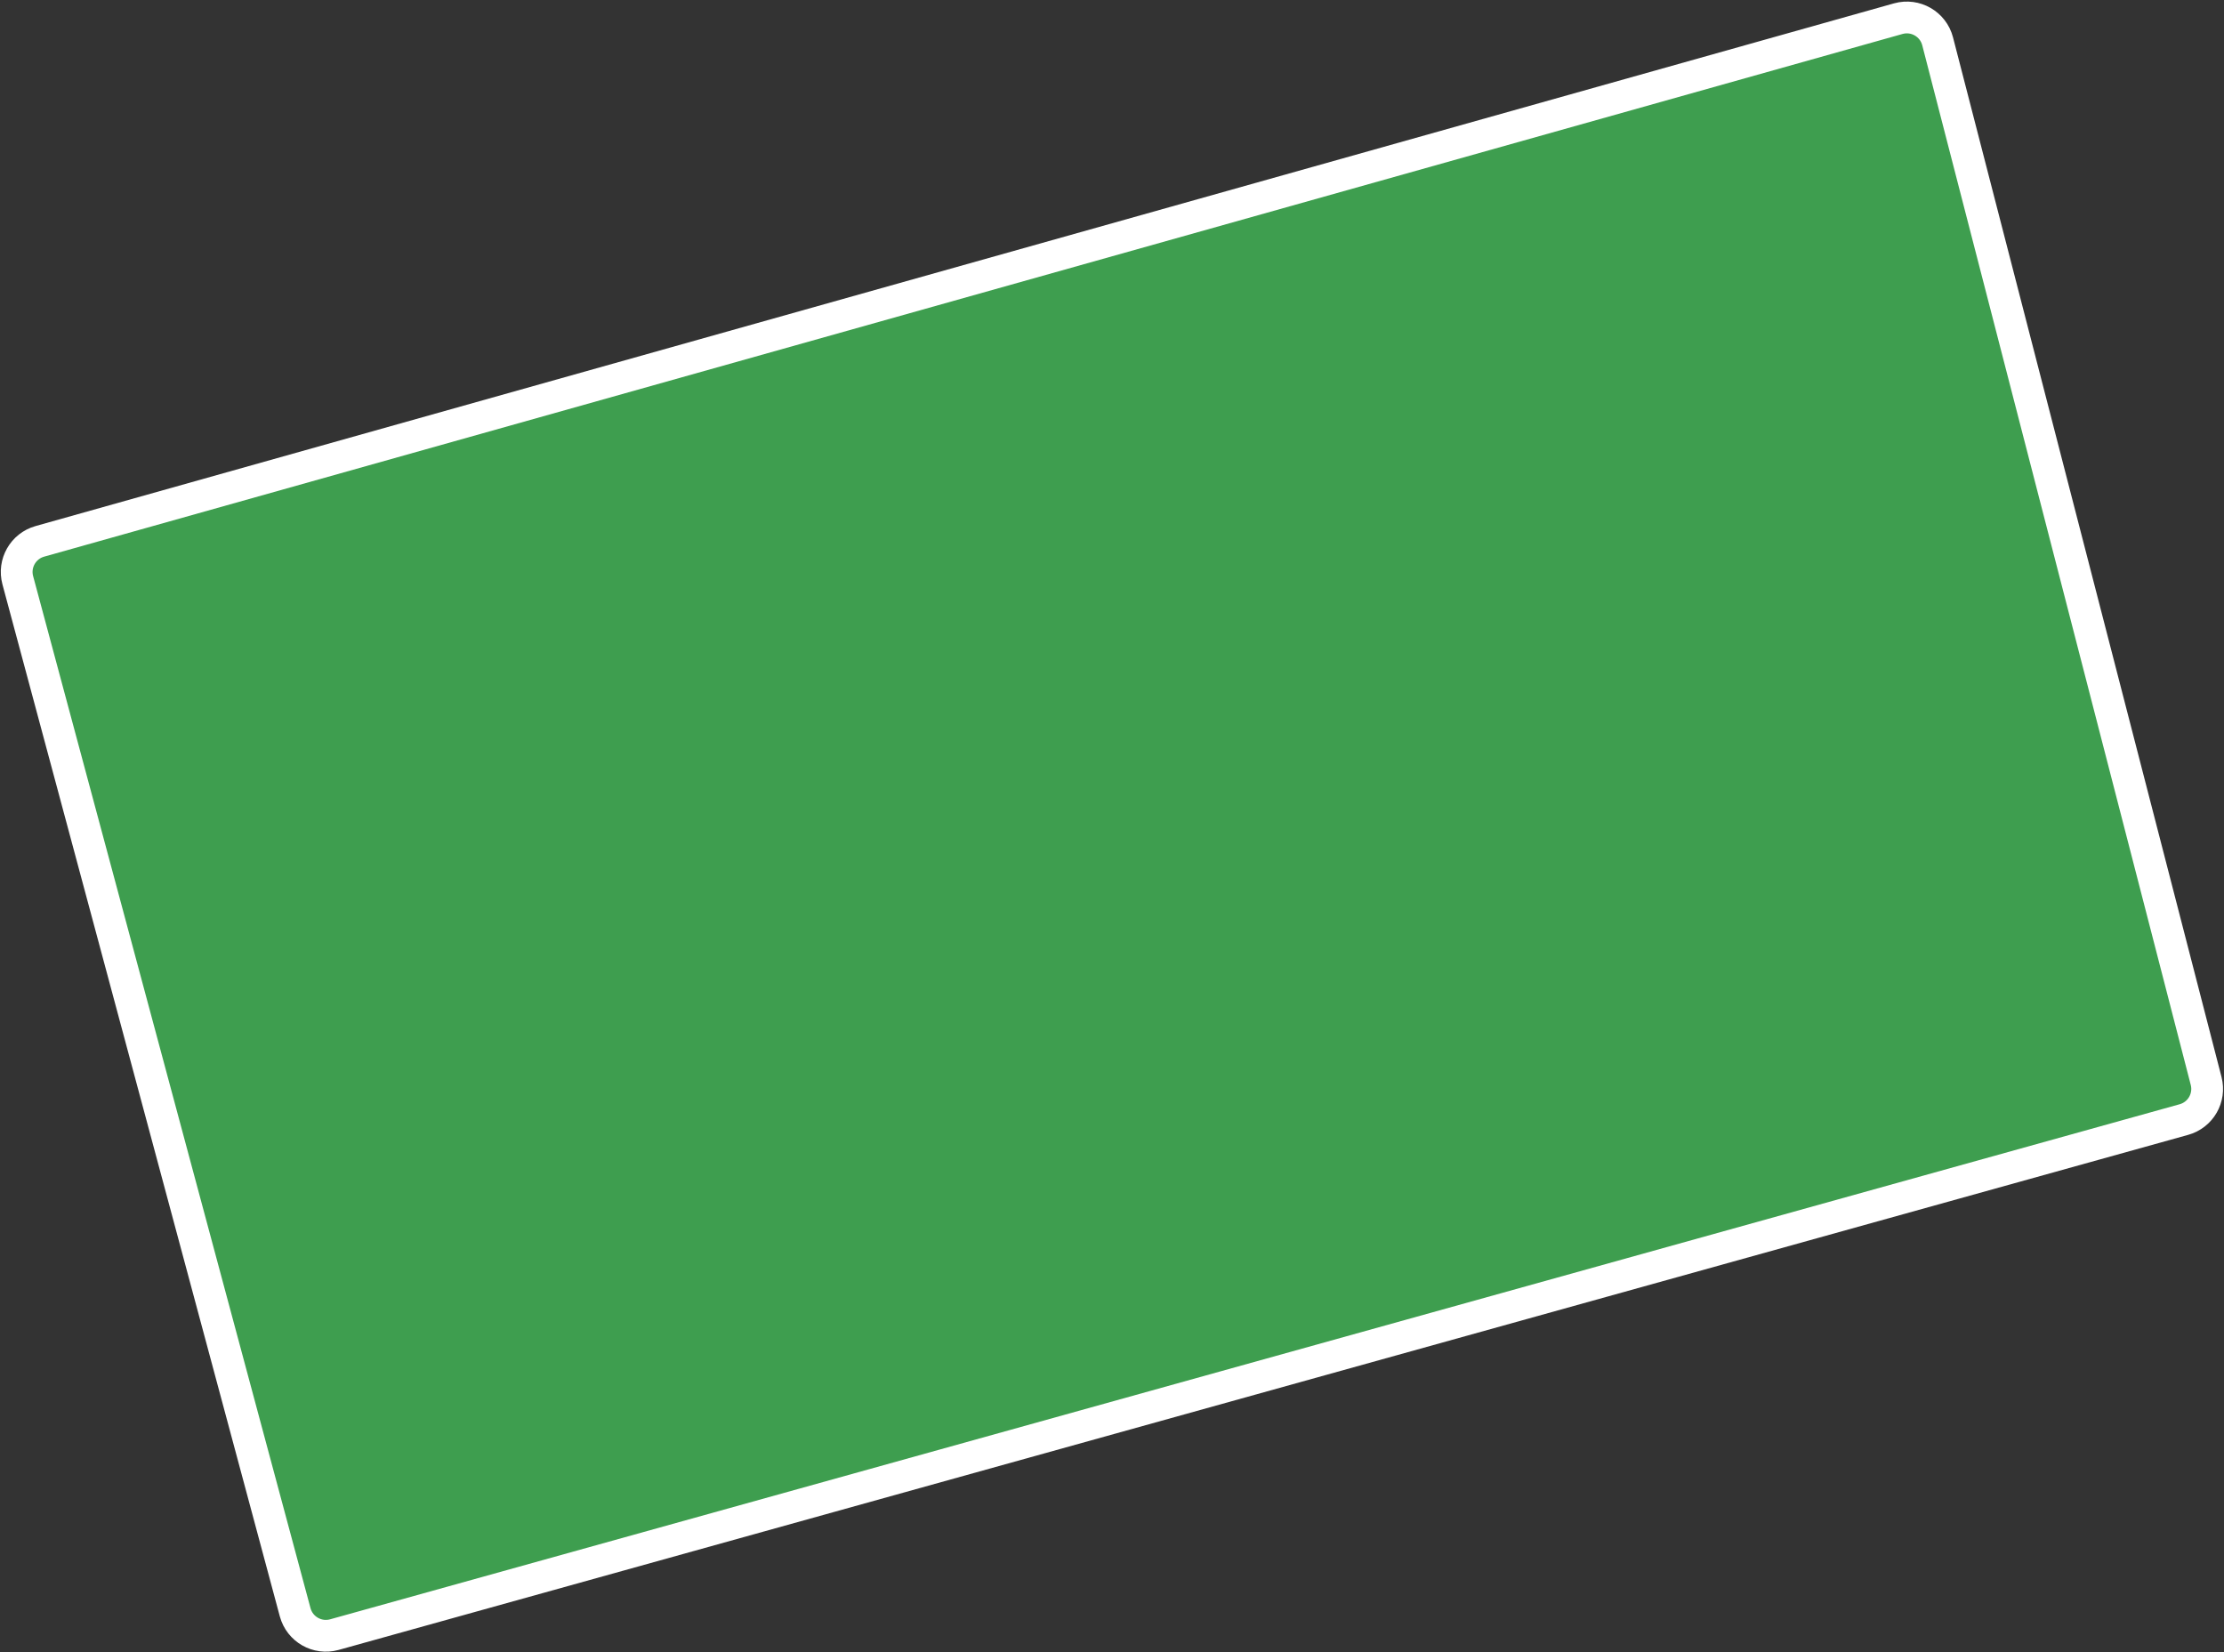 <?xml version="1.0" encoding="UTF-8"?> <svg xmlns="http://www.w3.org/2000/svg" width="140" height="104" viewBox="0 0 140 104" fill="none"><rect x="0" y="0" width="140" height="104" fill="#333333" stroke="none"/> <path d="M1.119 36.523L18.58 101.49C18.869 102.563 19.977 103.196 21.048 102.898L137.476 70.475C138.526 70.183 139.148 69.104 138.876 68.049L121.973 2.6C121.692 1.515 120.574 0.872 119.495 1.175L2.509 34.078C1.454 34.375 0.835 35.465 1.119 36.523Z" fill="#3E9E4F" stroke="white" stroke-width="2"></path> </svg> 